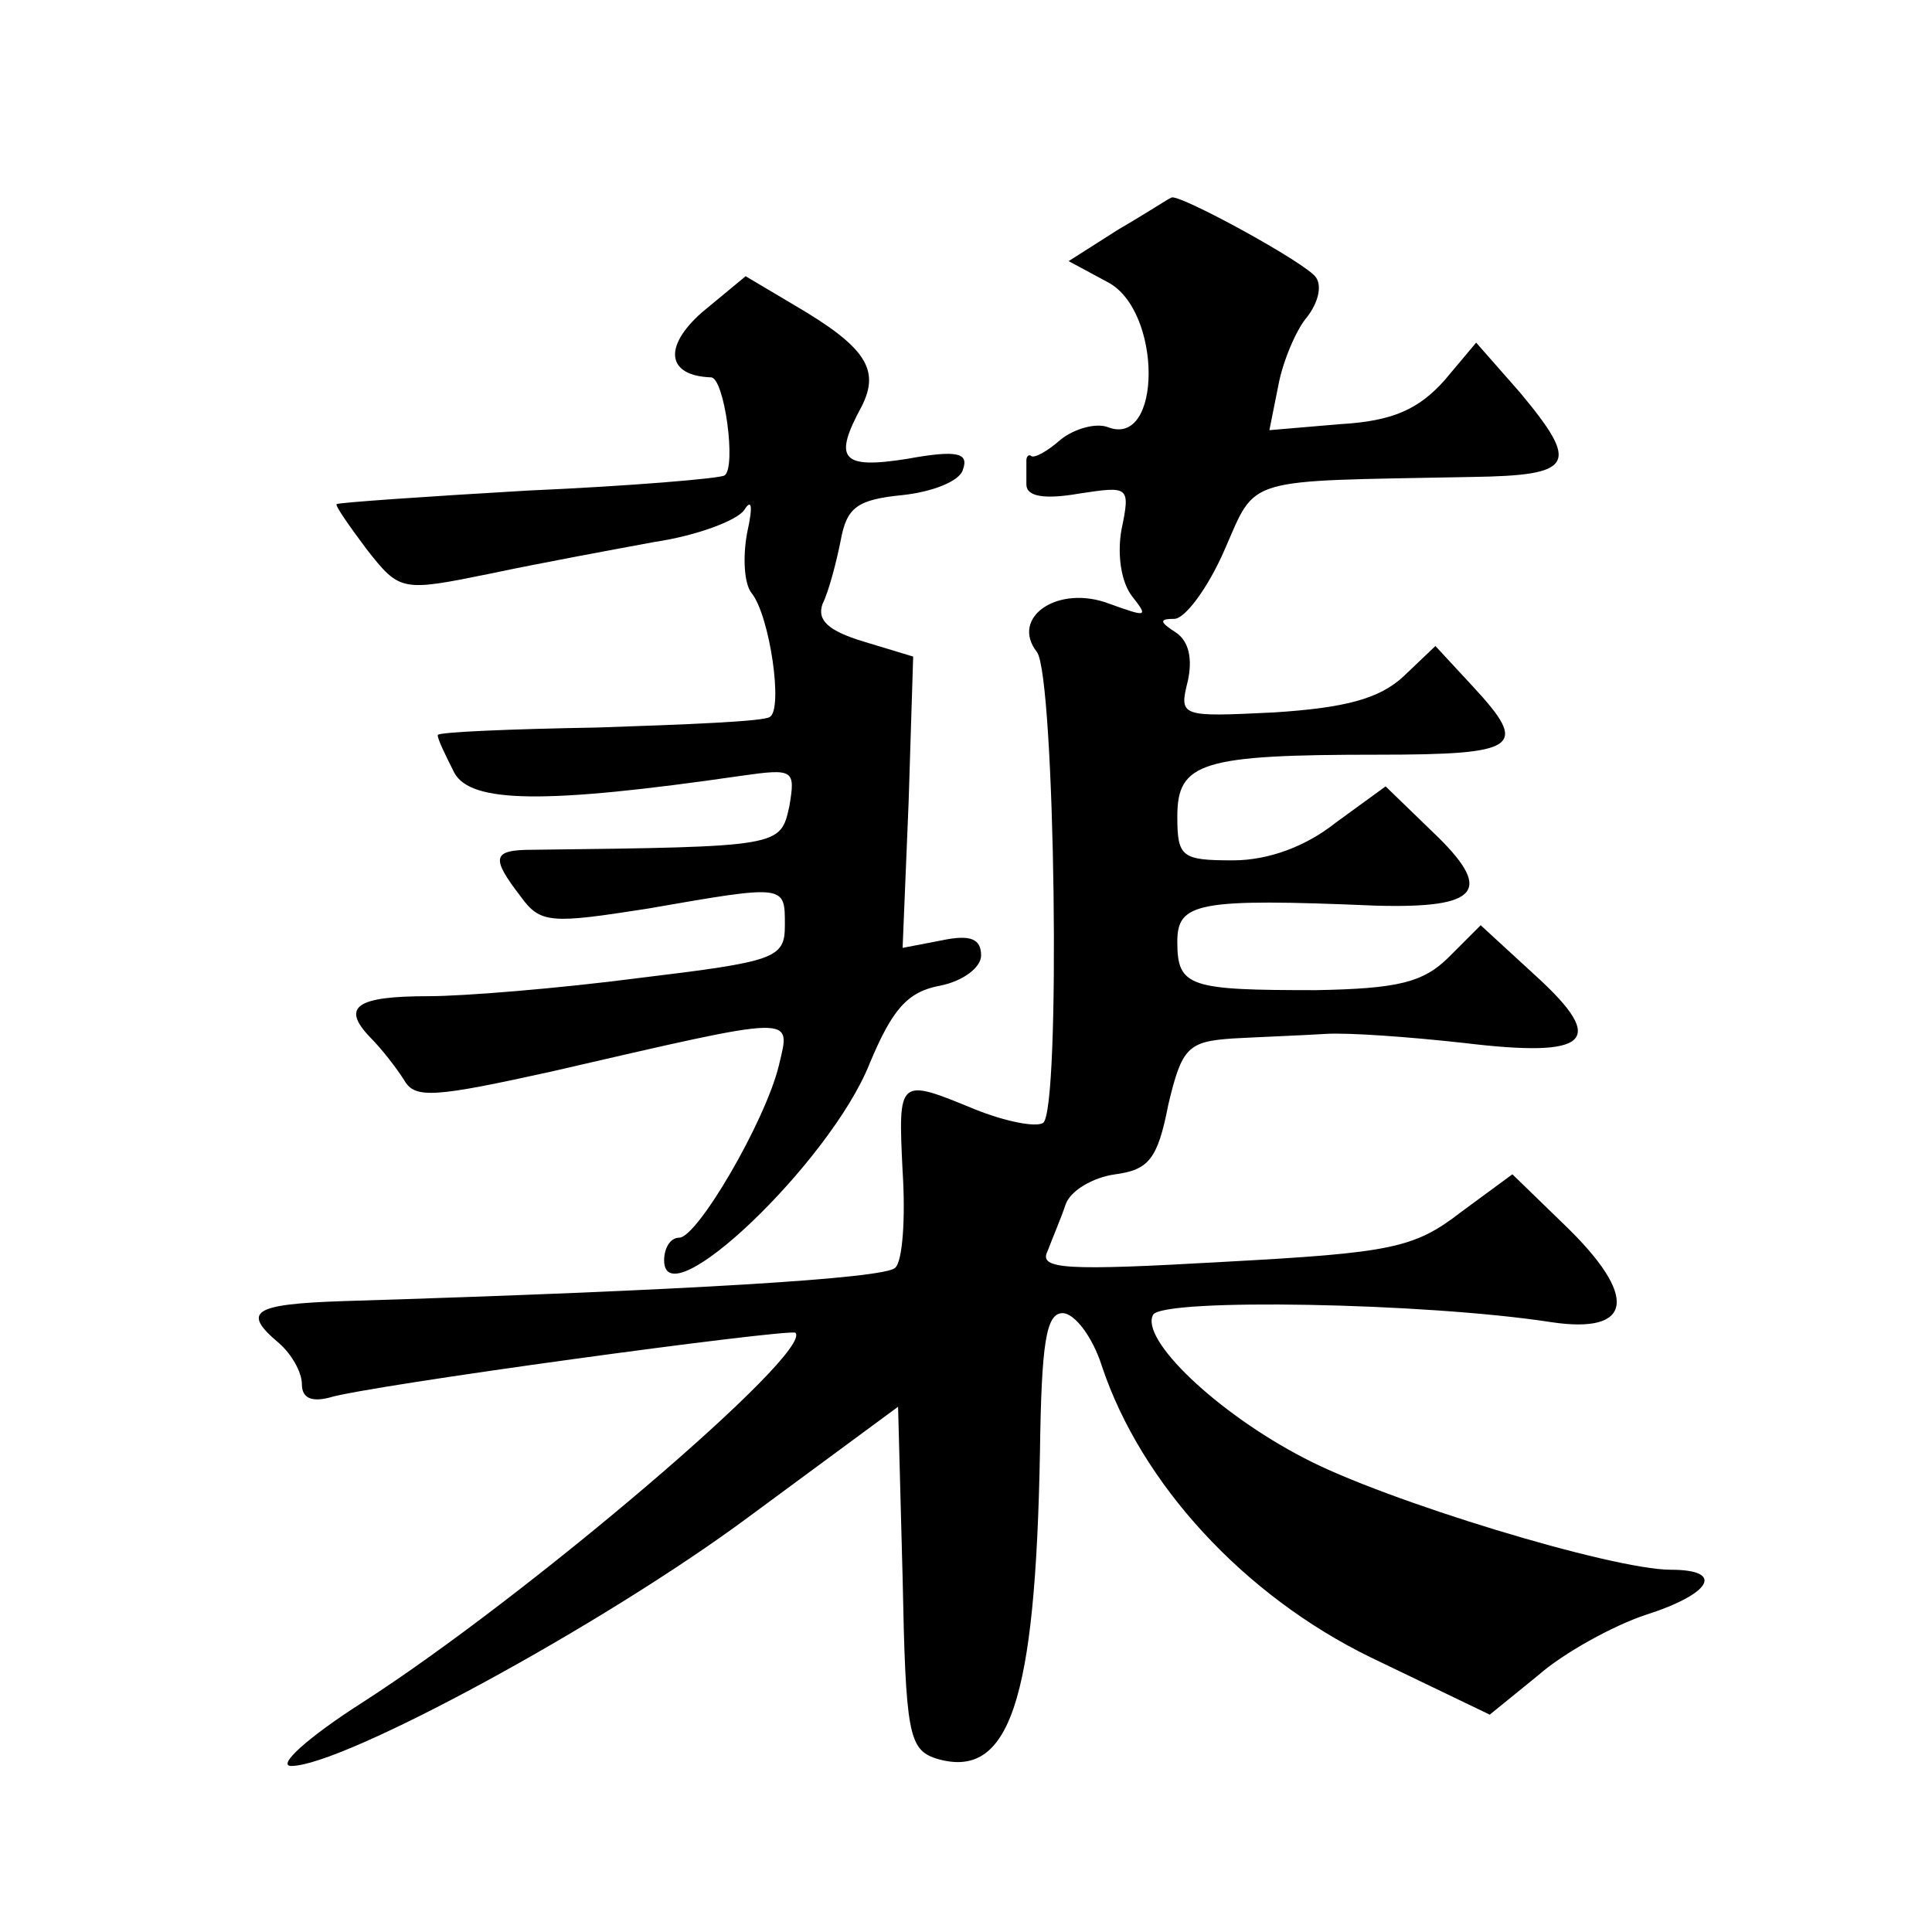 <?xml version="1.0" standalone="no"?>
<!DOCTYPE svg PUBLIC "-//W3C//DTD SVG 20010904//EN"
 "http://www.w3.org/TR/2001/REC-SVG-20010904/DTD/svg10.dtd">
<svg version="1.0" xmlns="http://www.w3.org/2000/svg"
 width="128pt" height="128pt" viewBox="0 0 128 128"
 preserveAspectRatio="xMidYMid meet">
<g transform="translate(0,128) scale(0.1,-0.1)"
fill="#0" stroke="none">
<path d="M741 1128 l-33 -21 26 -14 c36 -19 36 -110 0 -96 -8 3 -22 -1 -31 -8 -9
-8 -18 -13 -20 -11 -1 1 -3 0 -3 -3 0 -3 0 -10 0 -16 0 -8 12 -10 35 -6 33 5 34
5 28 -24 -3 -17 0 -35 7 -44 11 -14 10 -14 -15 -5 -34 13 -66 -9 -48 -32 12 -16
16 -305 4 -312 -5 -3 -25 1 -45 9 -51 21 -51 21 -48 -41 2 -31 0 -60 -5 -64 -7
-7 -137 -15 -365 -22 -61 -2 -68 -7 -43 -28 8 -7 15 -19 15 -27 0 -9 6 -12 18 -9
25 8 305 46 309 43 12 -13 -178 -175 -287 -245 -36 -23 -57 -42 -47 -42 34 0 206
93 303 165 l99 73 3 -113 c2 -103 4 -114 22 -120 49 -15 66 38 69 203 1 72 4 92
15 92 8 0 20 -16 26 -35 26 -78 94 -152 178 -193 l79 -38 32 26 c17 15 50 33 71
40 44 14 53 30 17 30 -39 0 -190 46 -243 74 -58 30 -109 79 -100 95 7 11 180 8
264 -5 54 -8 58 17 8 65 l-34 33 -34 -25 c-31 -24 -46 -27 -157 -33 -105 -6 -123
-5 -117 7 3 8 9 22 12 31 3 9 18 18 33 20 22 3 28 10 35 46 9 38 13 42 43 44 18
1 45 2 61 3 15 1 56 -2 92 -6 83 -10 95 1 48 44 l-37 34 -21 -21 c-17 -17 -34 -21
-88 -22 -84 0 -92 2 -92 32 0 26 13 29 131 24 70 -2 79 10 38 49 l-31 30 -33 -24
c-20 -16 -45 -25 -68 -25 -34 0 -37 2 -37 29 0 36 16 41 133 41 94 0 100 5 63 45
l-25 27 -21 -20 c-16 -15 -39 -21 -86 -24 -62 -3 -63 -3 -57 21 3 14 1 26 -8 32
-11 7 -11 9 -1 9 7 0 22 20 33 45 22 50 11 46 164 49 68 1 72 8 32 56 l-29 33 -21
-25 c-17 -19 -34 -27 -69 -29 l-47 -4 6 30 c3 16 12 37 19 45 7 9 10 20 6 26 -5
9 -93 57 -96 53 -1 0 -16 -10 -35 -21z M465 1073 c-26 -23 -23 -42 6 -43 9 0 17
-60 9 -65 -3 -2 -62 -7 -130 -10 -69 -4 -126 -8 -127 -9 -1 -1 8 -14 20 -30 22
-28 23 -28 82 -16 33 7 82 16 109 21 27 4 54 14 59 21 5 8 6 3 2 -15 -3 -16 -2
-34 3 -40 12 -15 21 -77 12 -82 -4 -3 -55 -5 -114 -7 -58 -1 -106 -3 -106 -5 0
-3 5 -13 11 -25 11 -20 59 -21 190 -2 35 5 36 4 32 -20 -6 -27 -5 -27 -170 -29
-27 0 -28 -5 -8 -31 13 -18 20 -18 84 -8 92 16 91 16 91 -11 0 -22 -6 -24 -97 -35
-54 -7 -116 -12 -139 -12 -48 0 -58 -7 -39 -27 8 -8 18 -21 23 -29 7 -12 20 -11
97 6 165 38 159 38 151 4 -9 -37 -54 -114 -66 -114 -6 0 -10 -7 -10 -15 0 -40 110
65 136 130 15 36 25 48 47 52 15 3 27 12 27 20 0 11 -7 14 -26 10 l-26 -5 4 97
3 96 -33 10 c-23 7 -31 14 -27 25 4 8 9 27 12 42 4 22 11 27 41 30 19 2 38 9 40
17 4 11 -4 13 -37 7 -44 -7 -49 0 -30 35 12 24 3 39 -45 67 l-32 19 -29 -24z"/>
</g>
</svg>
